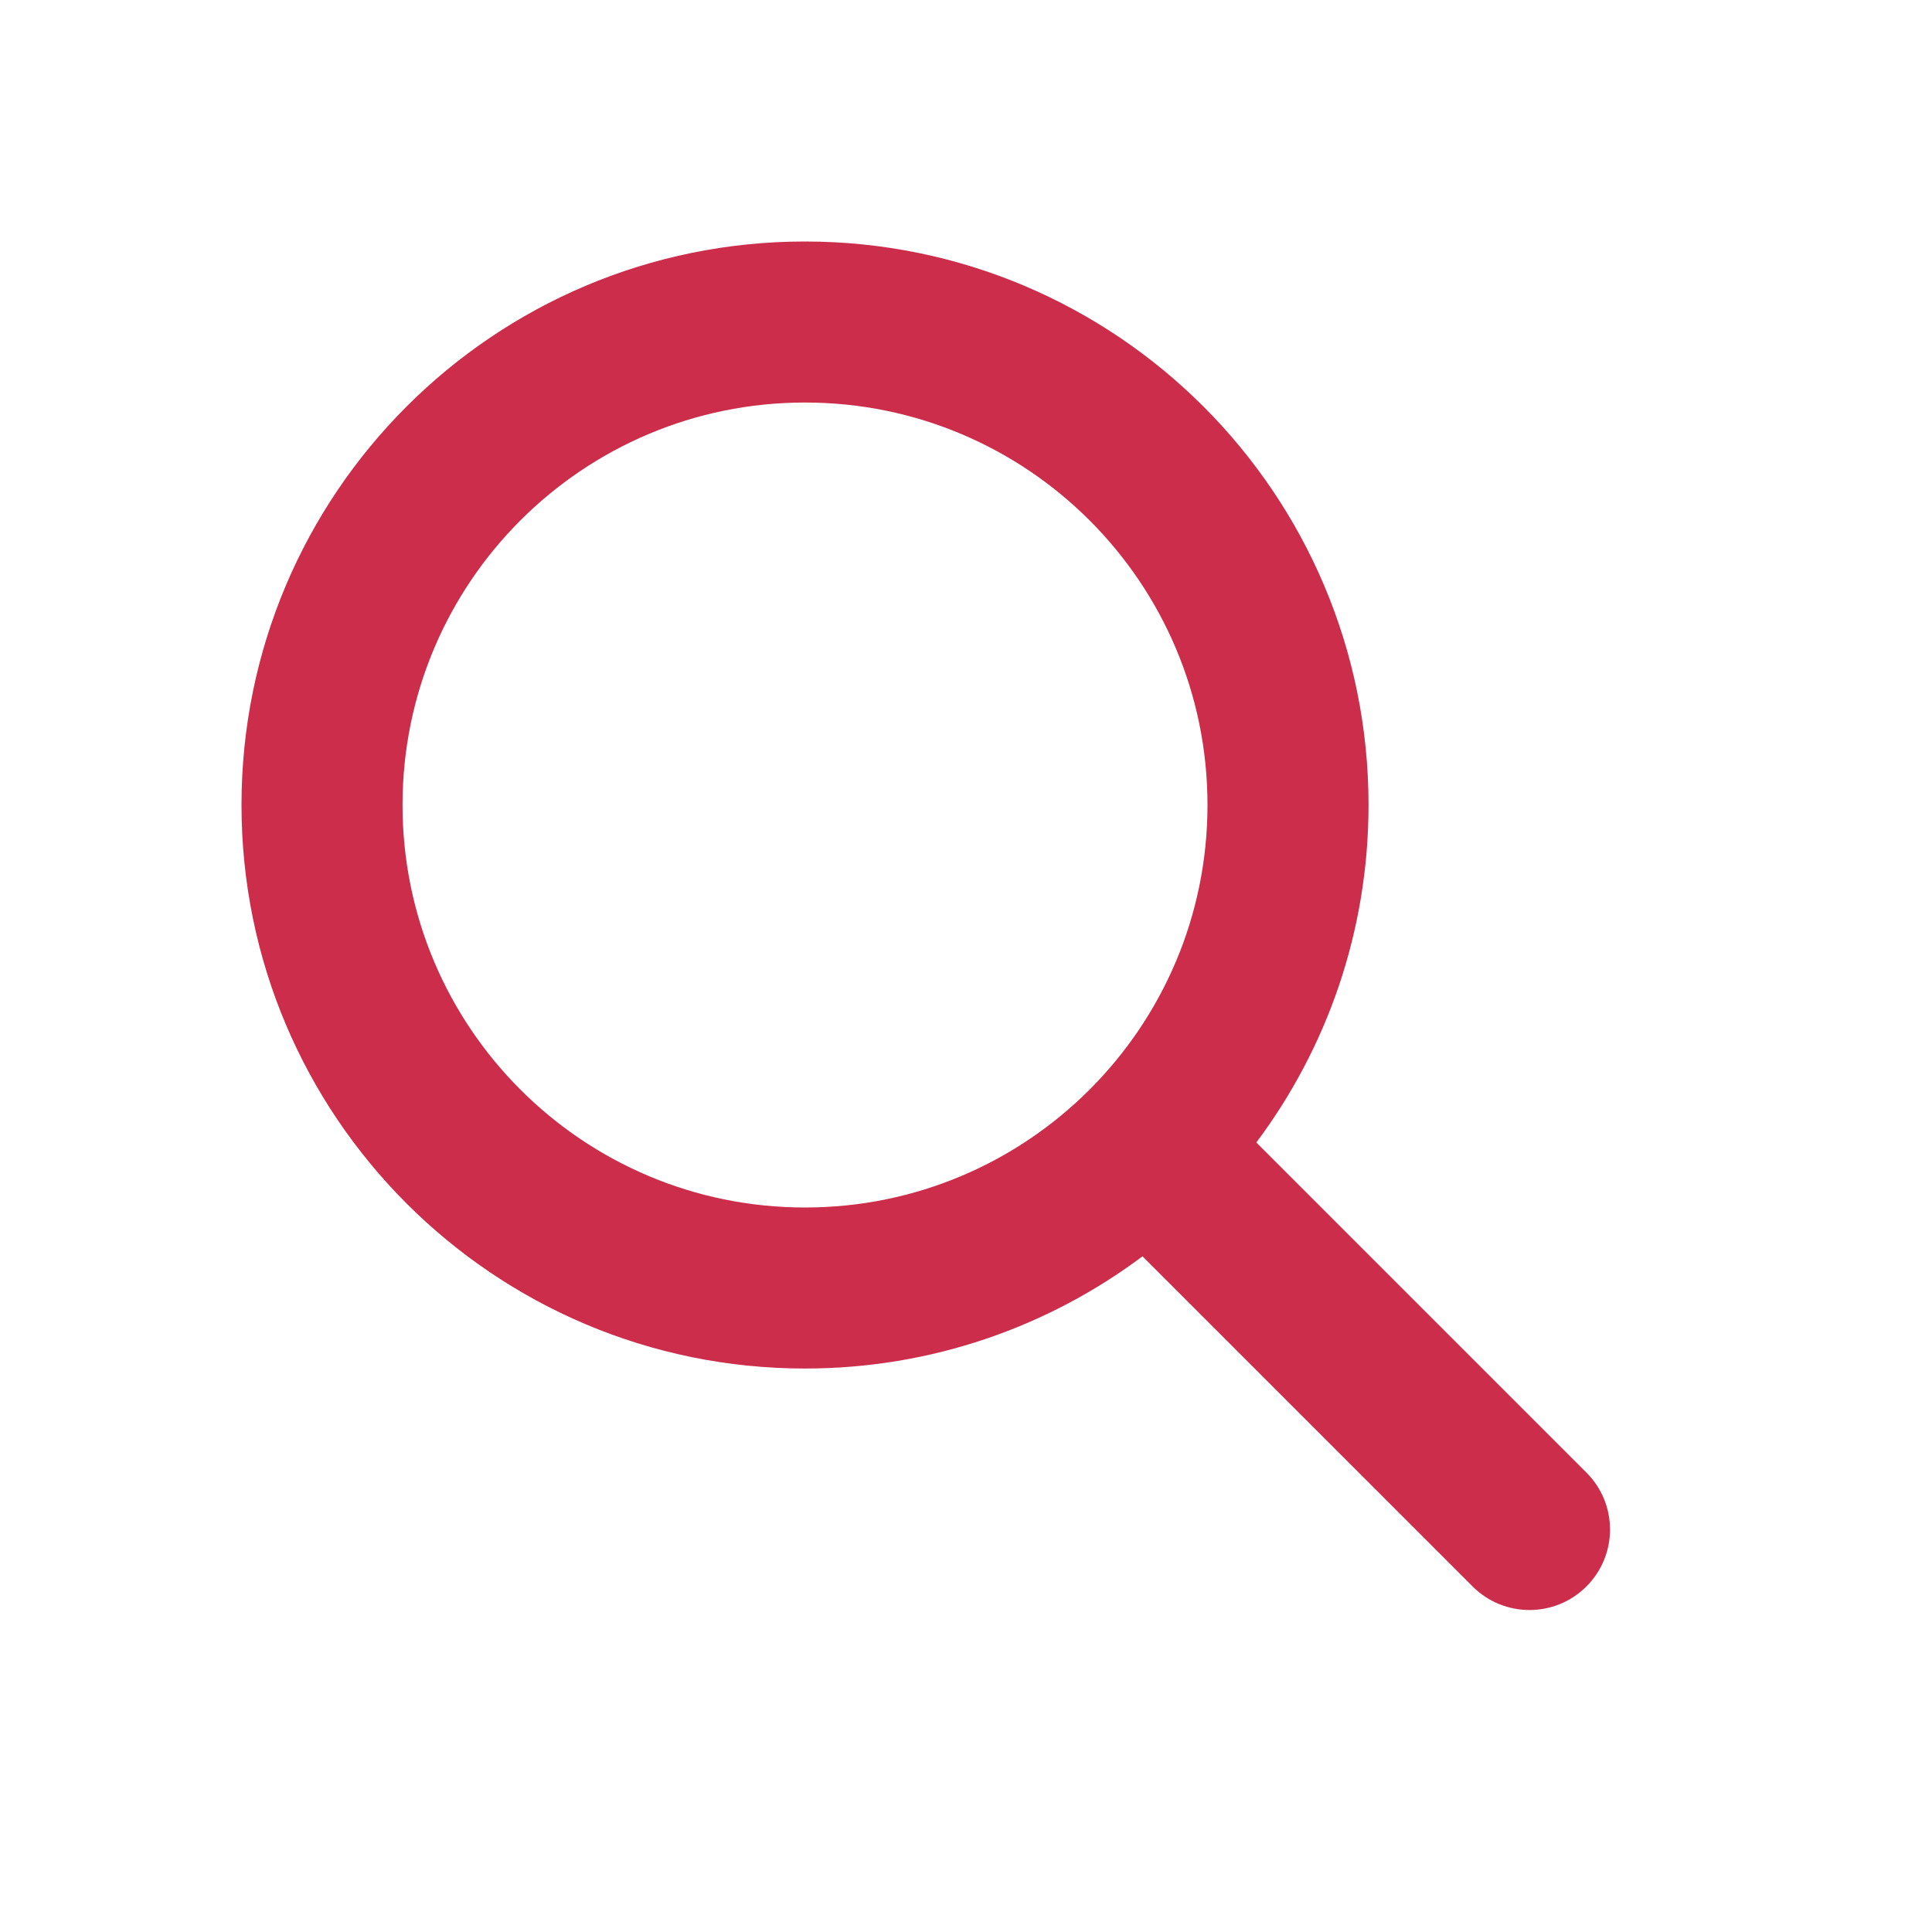 <svg width="29" height="29" viewBox="0 0 29 29" fill="none" xmlns="http://www.w3.org/2000/svg">
<path fill-rule="evenodd" clip-rule="evenodd" d="M12.083 3.625C7.412 3.625 3.625 7.412 3.625 12.083C3.625 16.755 7.412 20.542 12.083 20.542C13.983 20.542 15.737 19.915 17.149 18.858L22.104 23.813C22.576 24.285 23.341 24.285 23.813 23.813C24.285 23.341 24.285 22.576 23.813 22.104L18.858 17.149C19.915 15.737 20.542 13.983 20.542 12.083C20.542 7.412 16.755 3.625 12.083 3.625ZM6.042 12.083C6.042 8.747 8.747 6.042 12.083 6.042C15.42 6.042 18.125 8.747 18.125 12.083C18.125 15.42 15.42 18.125 12.083 18.125C8.747 18.125 6.042 15.42 6.042 12.083Z" fill="#CC2D4A"/>
</svg>

